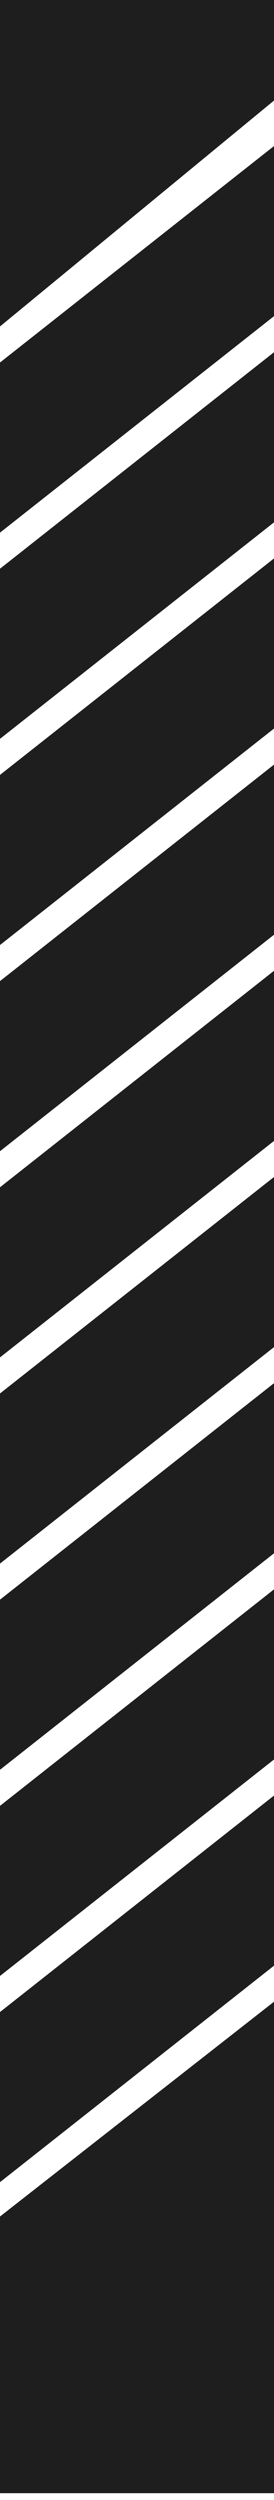 <svg width="32" height="291" viewBox="0 0 32 291" fill="none" xmlns="http://www.w3.org/2000/svg">
<path d="M0 0H32V11.705L0 38V0Z" fill="#1E1E1E"/>
<path d="M32 290.203H0V257.998L32 232.998V290.203Z" fill="#1E1E1E"/>
<path d="M0 42.197L32 17V24.803L0 50V42.197Z" fill="#1E1E1E"/>
<path d="M0 54.197L32 29V36.803L0 62V54.197Z" fill="#1E1E1E"/>
<path d="M0 66.197L32 41V48.803L0 74V66.197Z" fill="#1E1E1E"/>
<path d="M0 49.197L32 24V31.803L0 57V49.197Z" fill="#1E1E1E"/>
<path d="M0 72.197L32 47V54.803L0 80V72.197Z" fill="#1E1E1E"/>
<path d="M0 97.197L32 72V79.803L0 105V97.197Z" fill="#1E1E1E"/>
<path d="M0 78.197L32 53V60.803L0 86V78.197Z" fill="#1E1E1E"/>
<path d="M0 90.197L32 65V72.803L0 98V90.197Z" fill="#1E1E1E"/>
<path d="M0 102.197L32 77V84.803L0 110V102.197Z" fill="#1E1E1E"/>
<path d="M0 114.197L32 89V96.803L0 122V114.197Z" fill="#1E1E1E"/>
<path d="M0 126.197L32 101V108.803L0 134V126.197Z" fill="#1E1E1E"/>
<path d="M0 119.197L32 94V101.803L0 127V119.197Z" fill="#1E1E1E"/>
<path d="M0 144.197L32 119V126.803L0 152V144.197Z" fill="#1E1E1E"/>
<path d="M0 138.197L32 113V120.803L0 146V138.197Z" fill="#1E1E1E"/>
<path d="M0 150.197L32 125V132.803L0 158V150.197Z" fill="#1E1E1E"/>
<path d="M0 162.197L32 137V144.803L0 170V162.197Z" fill="#1E1E1E"/>
<path d="M0 174.197L32 149V156.803L0 182V174.197Z" fill="#1E1E1E"/>
<path d="M0 169.197L32 144V151.803L0 177V169.197Z" fill="#1E1E1E"/>
<path d="M0 193.197L32 168V175.803L0 201V193.197Z" fill="#1E1E1E"/>
<path d="M0 186.197L32 161V168.803L0 194V186.197Z" fill="#1E1E1E"/>
<path d="M0 198.197L32 173V180.803L0 206V198.197Z" fill="#1E1E1E"/>
<path d="M0 210.197L32 185V192.803L0 218V210.197Z" fill="#1E1E1E"/>
<path d="M0 222.197L32 197V204.803L0 230V222.197Z" fill="#1E1E1E"/>
<path d="M0 217.197L32 192V199.803L0 225V217.197Z" fill="#1E1E1E"/>
<path d="M0 246.197L32 221V228.803L0 254V246.197Z" fill="#1E1E1E"/>
<path d="M0 241.197L32 216V223.803L0 249V241.197Z" fill="#1E1E1E"/>
<path d="M0 234.197L32 209V216.803L0 242V234.197Z" fill="#1E1E1E"/>
</svg>

